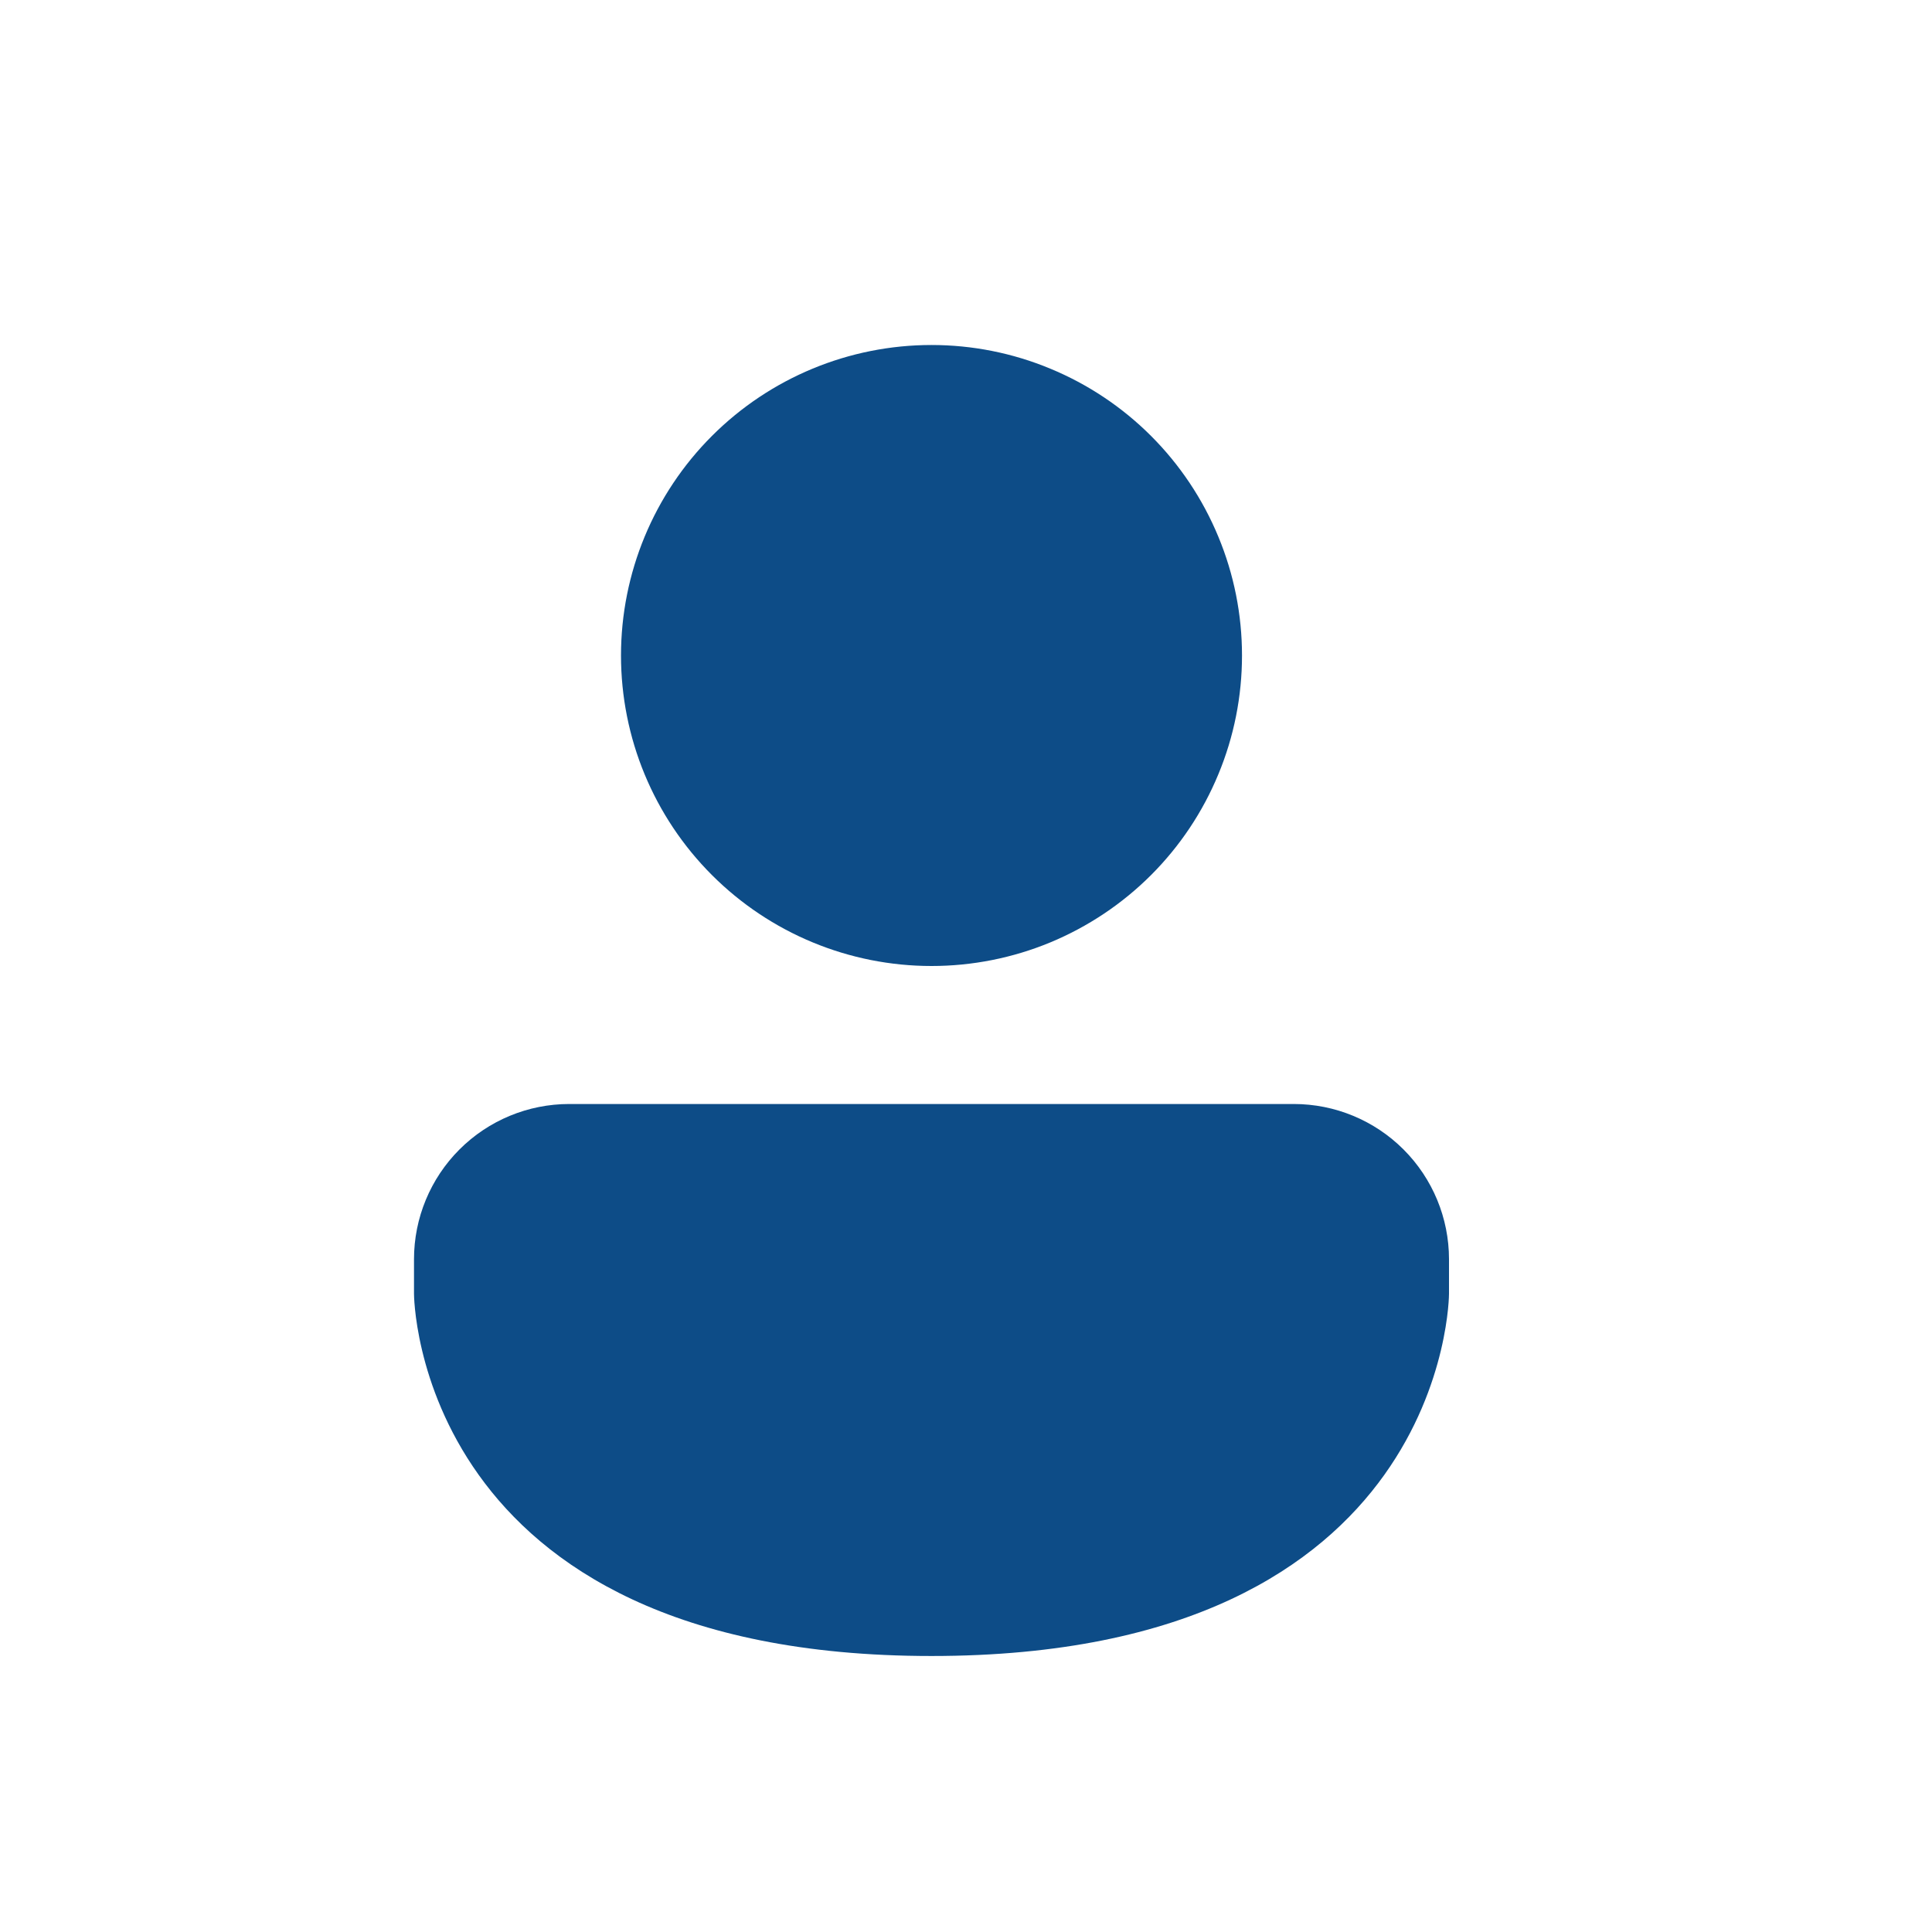 <svg width="28" height="28" viewBox="0 0 28 28" fill="none" xmlns="http://www.w3.org/2000/svg">
<path d="M13.5 14C14.091 14 14.676 13.884 15.222 13.658C15.768 13.431 16.264 13.1 16.682 12.682C17.1 12.264 17.431 11.768 17.657 11.222C17.884 10.676 18 10.091 18 9.5C18 8.909 17.884 8.324 17.657 7.778C17.431 7.232 17.1 6.736 16.682 6.318C16.264 5.9 15.768 5.569 15.222 5.343C14.676 5.116 14.091 5 13.5 5C12.306 5 11.162 5.474 10.318 6.318C9.474 7.162 9 8.307 9 9.5C9 10.694 9.474 11.838 10.318 12.682C11.162 13.526 12.306 14 13.5 14ZM6 18.25C6 17.653 6.237 17.081 6.659 16.659C7.081 16.237 7.653 16 8.25 16H18.75C19.347 16 19.919 16.237 20.341 16.659C20.763 17.081 21 17.653 21 18.25V18.75C21 18.75 21 24 13.5 24C6 24 6 18.75 6 18.75V18.25Z" fill="#0D4C87"/>
</svg>
